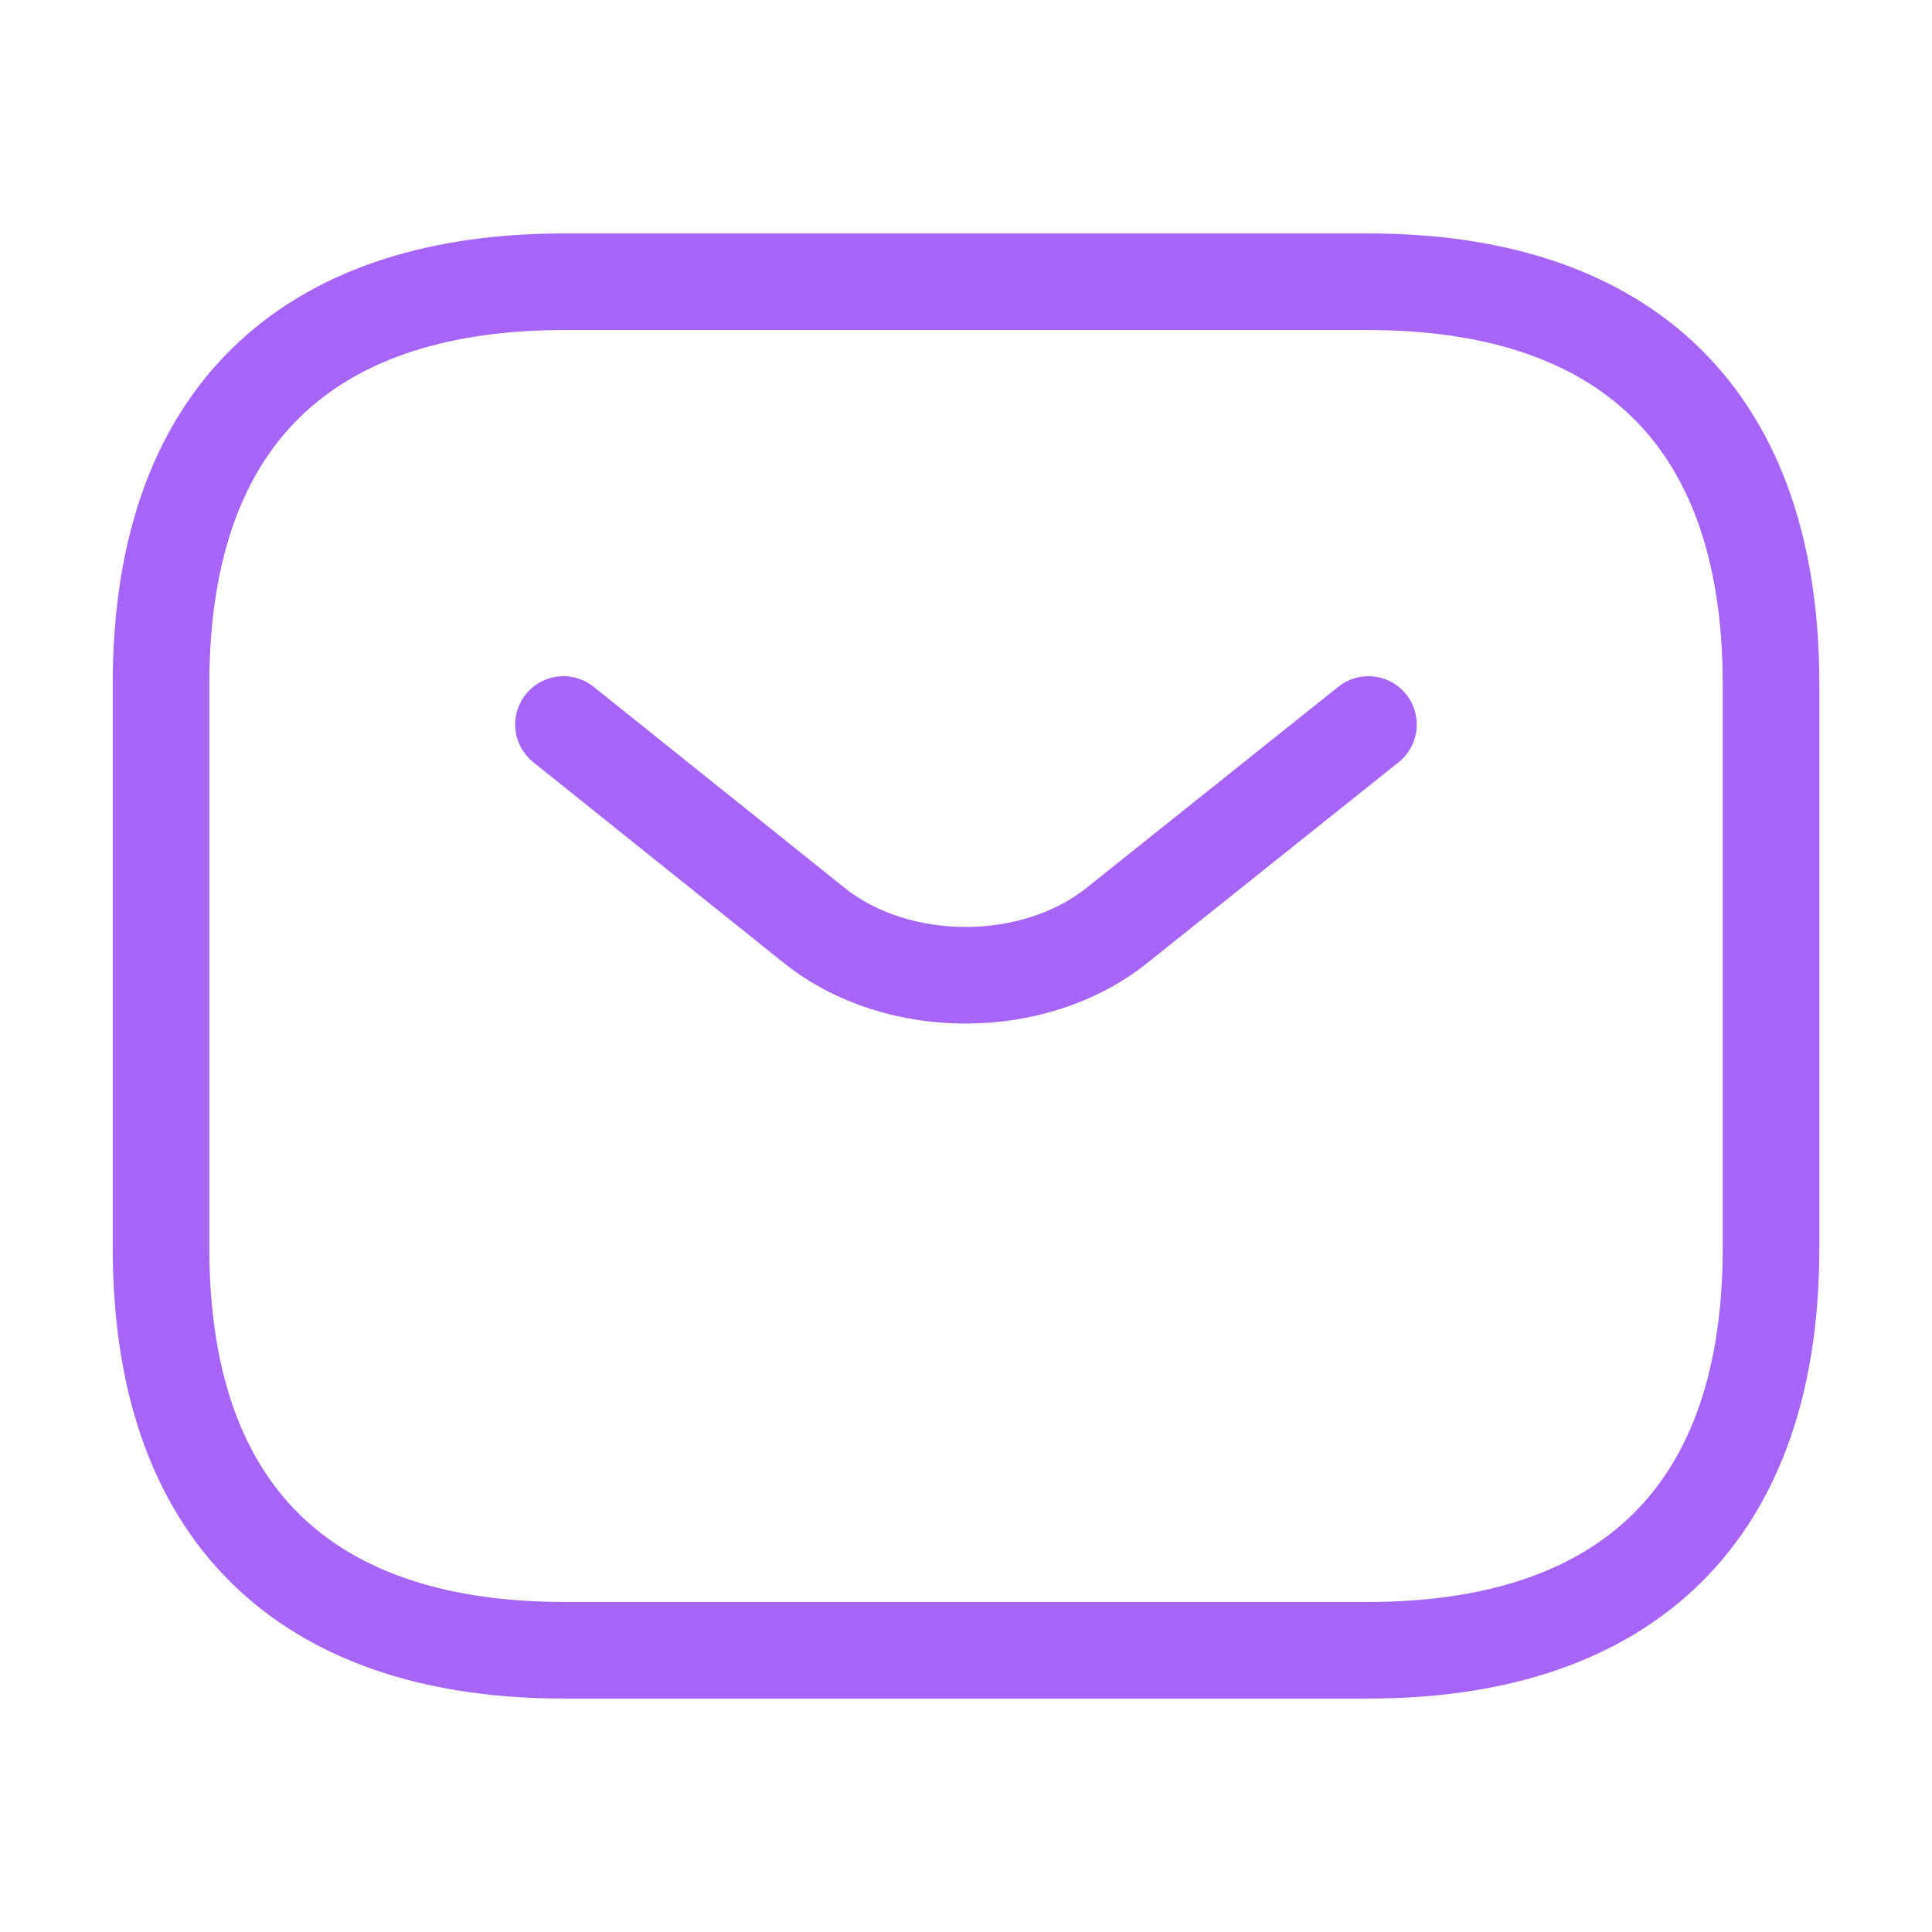 <svg width="80" height="80" viewBox="0 0 80 80" fill="none" xmlns="http://www.w3.org/2000/svg">
<g id="vuesax/linear/sms">
<g id="sms">
<path id="Vector" d="M56.668 68.333H23.335C13.335 68.333 6.668 63.333 6.668 51.667V28.333C6.668 16.667 13.335 11.667 23.335 11.667H56.668C66.668 11.667 73.335 16.667 73.335 28.333V51.667C73.335 63.333 66.668 68.333 56.668 68.333Z" stroke="#A665F6" stroke-width="4" stroke-miterlimit="10" stroke-linecap="round" stroke-linejoin="round"/>
<path id="Vector_2" d="M56.665 30L46.232 38.333C42.799 41.067 37.165 41.067 33.732 38.333L23.332 30" stroke="#A665F6" stroke-width="4" stroke-miterlimit="10" stroke-linecap="round" stroke-linejoin="round"/>
</g>
</g>
</svg>
